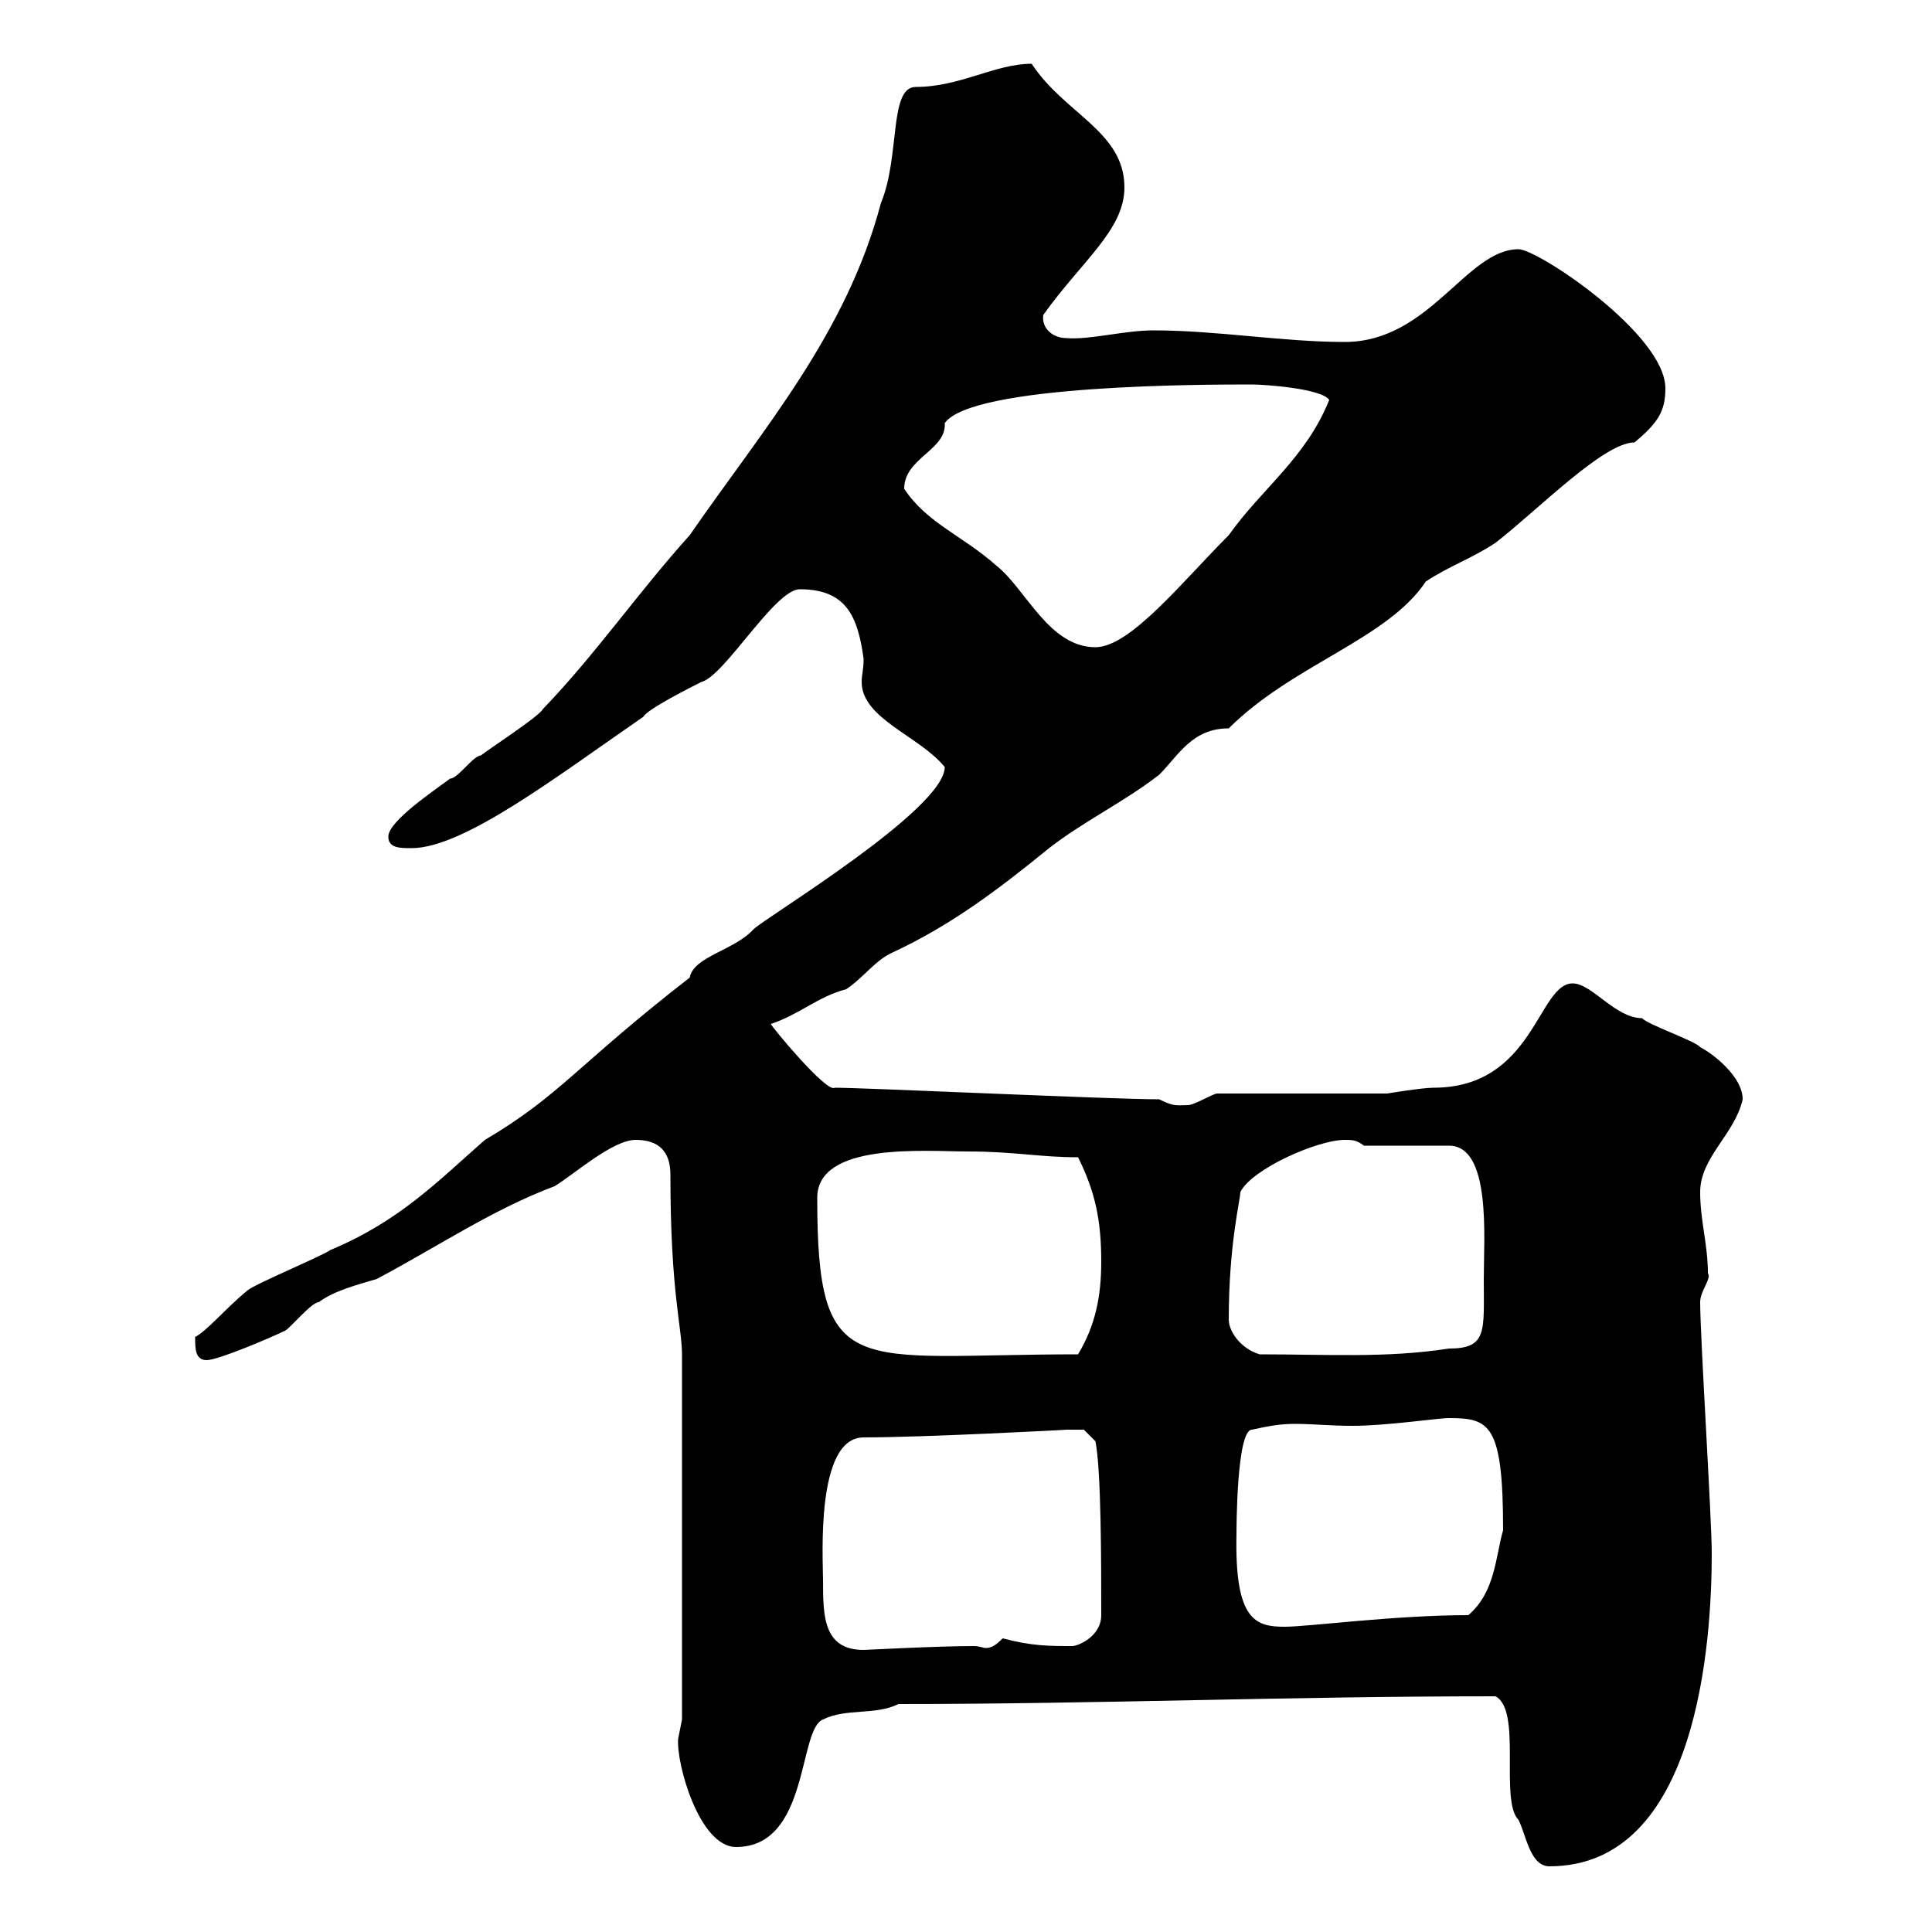 <svg xmlns="http://www.w3.org/2000/svg" xmlns:xlink="http://www.w3.org/1999/xlink" width="300" height="300"><path d="M232.20 263.40C236.40 265.50 232.80 279.60 235.80 282.60C237 285 237.60 289.80 240.60 289.80C263.70 289.80 265.80 254.70 265.80 241.20C265.80 235.80 264 207.60 264 202.20C264 200.40 265.80 198.60 265.20 197.70C265.20 193.20 264 189.60 264 185.10C264 179.70 269.40 176.10 270.60 170.70C270.60 167.10 265.80 163.50 264 162.60C263.40 161.70 255.60 159 255 158.10C250.80 158.10 247.20 152.70 244.20 152.70C238.80 152.70 238.20 168.90 222.60 168.90C220.80 168.90 215.40 169.80 215.40 169.80C211.80 169.80 192.60 169.80 189 169.80C188.40 169.80 185.40 171.60 184.50 171.60C182.70 171.60 182.40 171.90 180 170.70C172.50 170.70 134.40 168.90 129.60 168.90C128.40 169.80 119.70 159.30 119.70 159C124.20 157.50 126.90 154.80 131.40 153.60C134.10 151.80 135.90 149.10 138.60 147.90C147.60 143.70 154.80 138.30 162.90 131.70C168.30 127.50 174.60 124.50 180 120.30C183 117.30 185.10 113.10 190.80 113.10C200.70 103.20 215.40 99.30 221.40 90.30C225 87.90 228.60 86.70 232.20 84.30C238.80 79.20 249 68.70 253.80 68.70C257.40 65.70 258.60 63.90 258.60 60.30C258.60 51.90 238.80 38.70 235.80 38.70C227.70 38.70 222 53.10 208.80 53.10C199.20 53.10 189 51.30 179.10 51.30C174.60 51.30 169.20 52.80 165.60 52.50C163.50 52.50 161.70 51 162 48.90C168 40.50 174.60 35.70 174.60 29.10C174.60 20.40 165.30 17.70 160.20 9.90C154.50 9.90 149.10 13.50 142.20 13.50C138 13.50 139.80 24.30 136.80 31.50C131.40 51.90 118.50 66.60 107.10 83.10C99 92.10 92.40 101.70 84.30 110.10C83.70 111.30 75.30 116.70 74.70 117.30C73.50 117.30 71.10 120.90 69.90 120.90C67.50 122.70 60.30 127.50 60.30 129.90C60.30 131.70 62.10 131.70 63.90 131.70C72 131.70 86.40 120.60 99.90 111.30C100.50 110.10 107.70 106.50 108.90 105.90C112.50 105 120.30 91.50 124.20 91.50C131.40 91.50 133.20 95.70 134.10 102.30C134.10 104.10 133.80 104.70 133.80 105.90C133.80 111.60 142.80 114.30 146.70 119.10C146.70 125.70 118.80 142.50 117 144.30C114 147.60 107.70 148.50 107.10 151.80C89.70 165.30 87 170.10 75.30 177C68.10 183.30 62.10 189.60 51.30 194.10C50.10 195 39.30 199.50 38.40 200.40C35.10 203.10 32.10 206.70 30.30 207.60C30.30 209.40 30.30 211.20 32.10 211.20C33.90 211.20 42.30 207.60 44.10 206.70C44.70 206.70 48.30 202.20 49.50 202.20C51.90 200.40 55.50 199.50 58.50 198.60C68.10 193.50 76.50 187.80 86.10 184.20C89.10 182.40 95.10 177 98.70 177C102.30 177 104.10 178.80 104.10 182.40C104.10 200.70 105.90 206.10 105.90 210.30L105.90 267C105.90 267 105.30 270 105.30 270C105 273.90 108.60 286.80 114.30 286.80C125.70 286.80 123.90 268.50 127.80 267C131.40 265.20 135.90 266.40 139.50 264.60C170.70 264.60 199.80 263.40 232.20 263.40ZM127.80 245.40C127.80 242.10 126.60 223.20 134.10 223.20C143.40 223.20 166.20 222 165.60 222C166.50 222 168.30 222 168.30 222L170.10 223.80C171 228.30 171 242.70 171 250.80C171 254.10 167.40 255.60 166.50 255.60C162.90 255.60 160.20 255.60 155.70 254.40C154.50 255.60 153.90 255.90 153 255.90C152.70 255.90 152.10 255.60 151.20 255.60C145.50 255.60 134.40 256.20 134.10 256.20C127.80 256.20 127.80 250.80 127.80 245.40ZM192 238.20C192 237.60 192 222 194.40 222C197.10 221.40 198.90 221.10 201 221.10C204 221.10 206.40 221.40 210 221.40C215.40 221.40 223.20 220.20 225 220.20C231.30 220.20 233.40 221.10 233.40 237.60C232.20 241.80 232.20 247.20 228 250.80C216.60 250.80 203.10 252.60 199.50 252.60C195 252.60 191.70 251.70 192 238.20ZM126.90 186C126.90 177.30 143.70 178.80 150.30 178.80C157.50 178.80 161.40 179.70 167.40 179.70C170.10 185.10 171 189.60 171 195.90C171 201.30 170.10 205.80 167.40 210.30C132.60 210.30 126.90 214.80 126.90 186ZM190.80 204.90C190.80 193.20 192.60 186.30 192.60 185.10C194.40 181.50 204.60 177 208.80 177C210 177 210.60 177 211.80 177.90L225 177.90C231.60 177.90 230.40 192.30 230.40 198.60C230.40 206.70 231 209.40 225 209.40C215.40 210.90 206.10 210.30 195.60 210.30C192.60 209.40 190.80 206.70 190.80 204.90ZM140.40 75.90C140.40 71.10 147 69.90 146.70 65.70C150.90 59.70 187.20 59.70 194.40 59.70C196.20 59.70 205.20 60.30 206.40 62.10C202.80 71.10 195.90 75.90 190.80 83.10C183.60 90.30 175.50 100.50 170.10 100.50C162.90 100.50 159.30 91.50 154.80 87.90C149.40 83.10 144 81.30 140.40 75.90Z"/></svg>